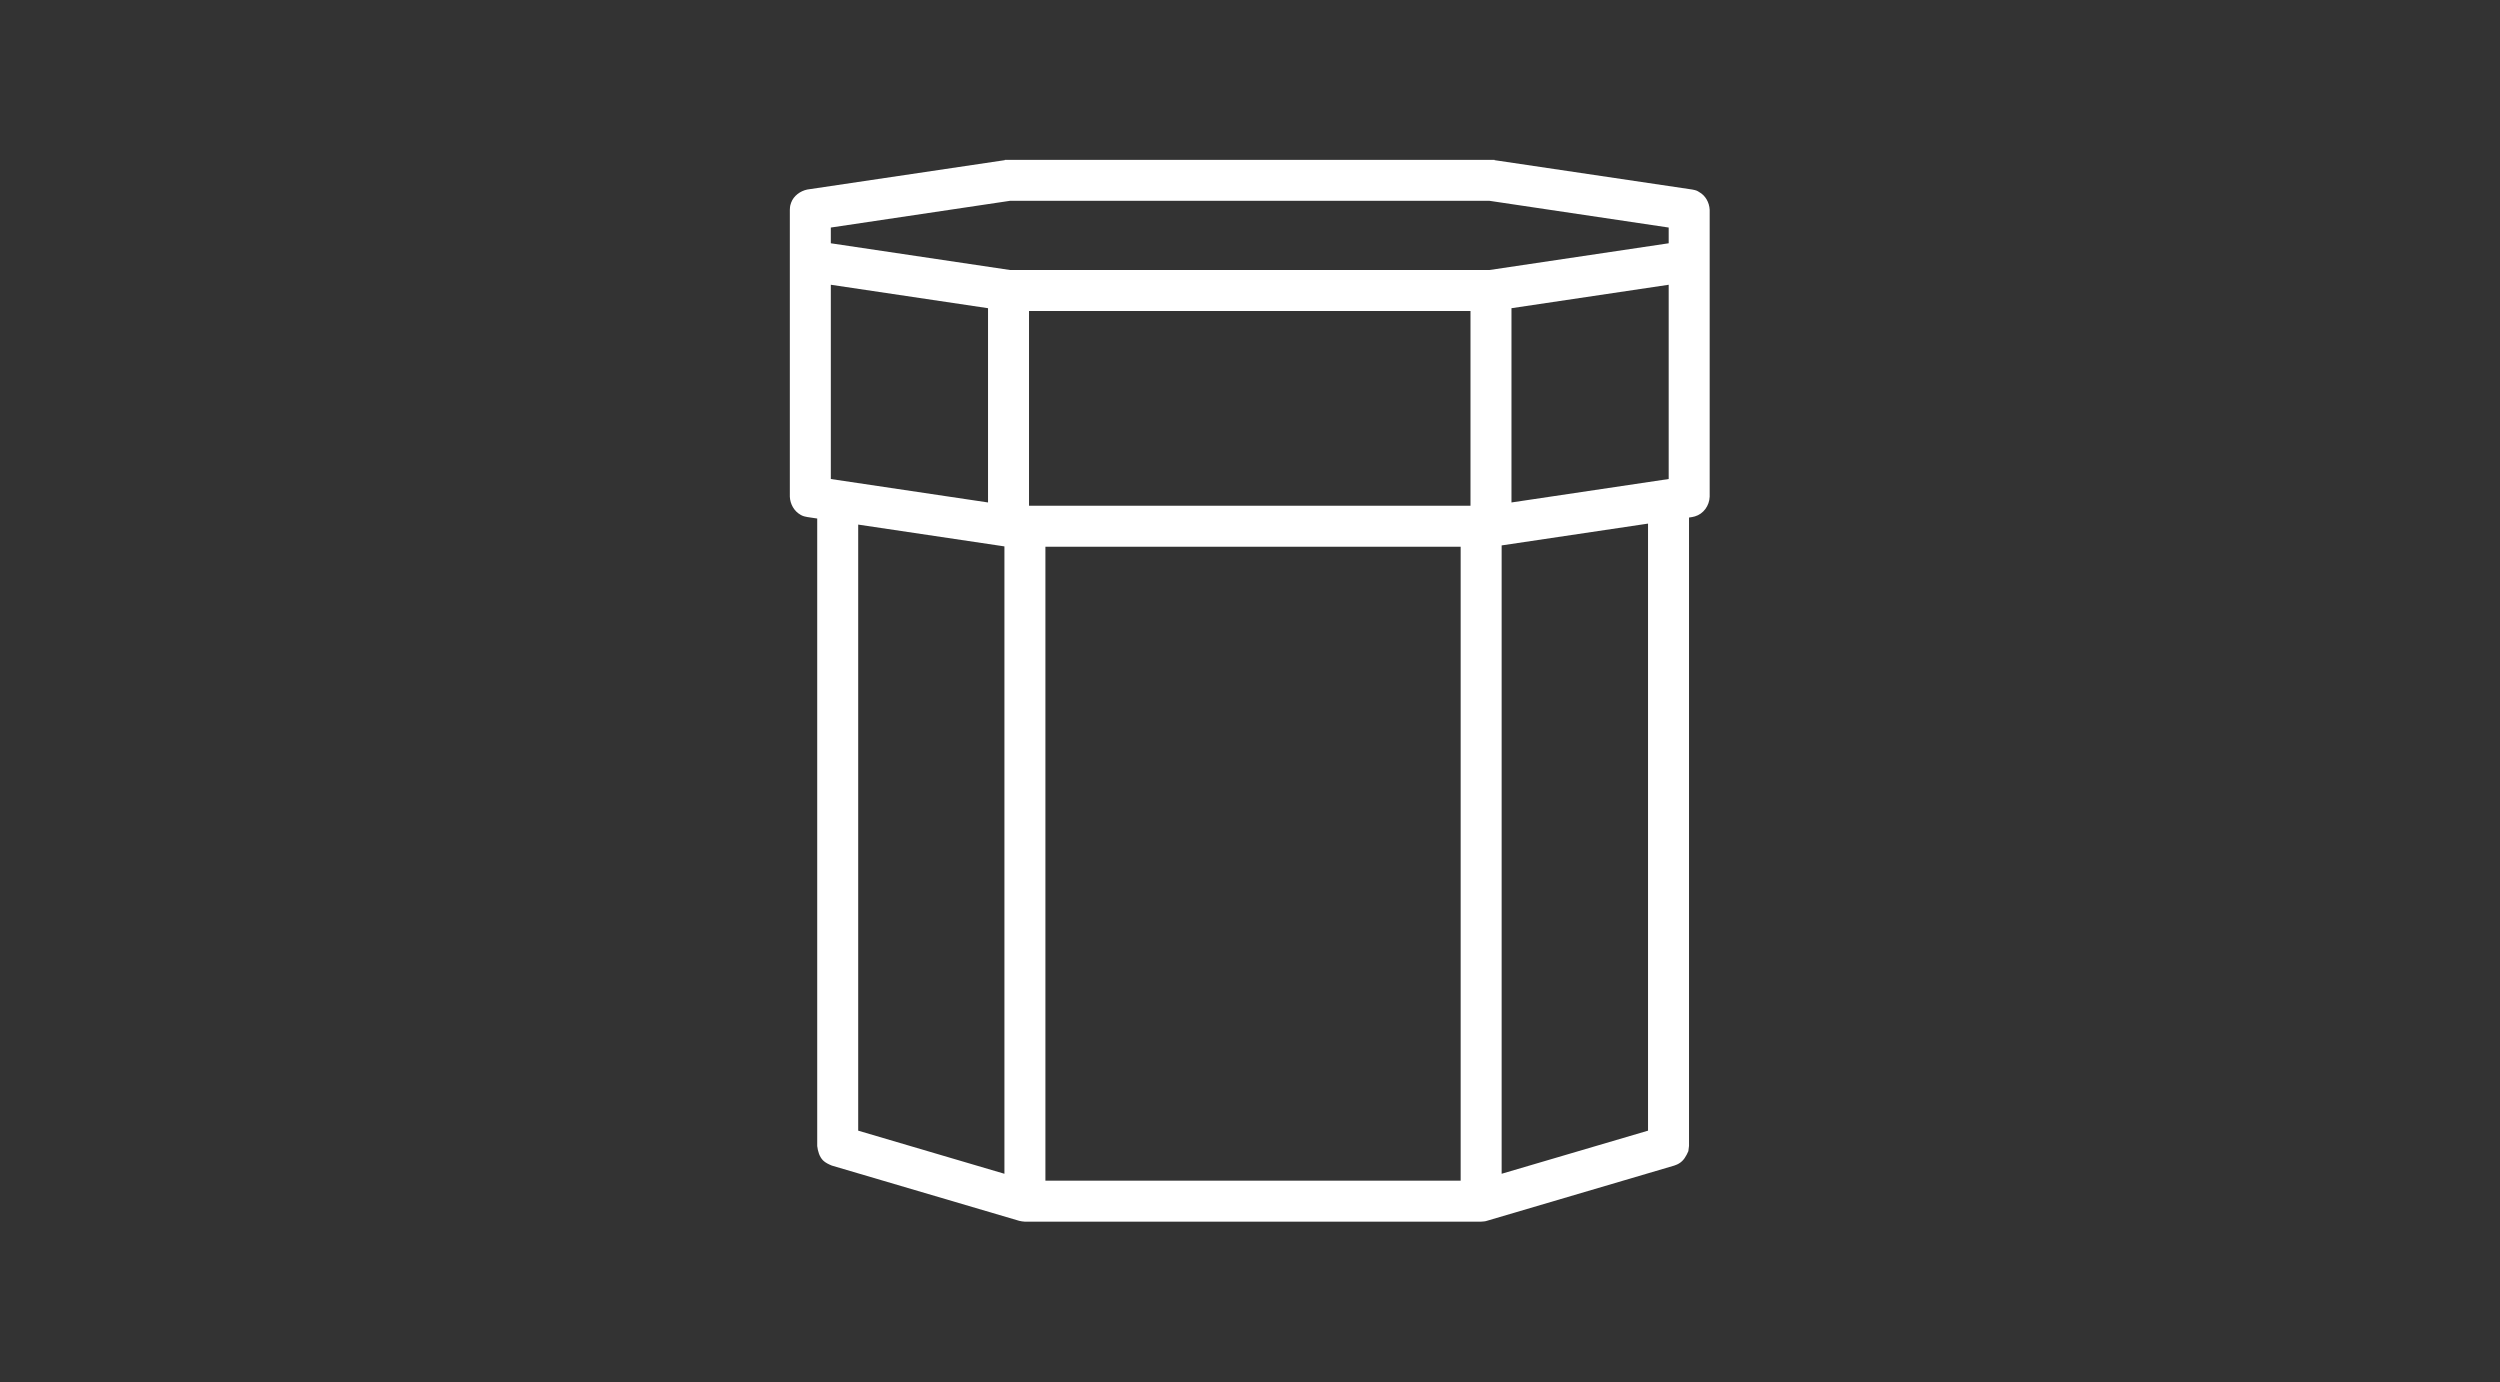 <svg viewBox="0 0 1525 843" xmlns="http://www.w3.org/2000/svg" fill-rule="evenodd" clip-rule="evenodd" stroke-linejoin="round" stroke-miterlimit="1.414" width="1525" height="843"><rect x="0" y="0" width="1525" height="843" fill="#333333" stroke="none"/><path d="M911.7 97.7l120.5 17.9c2.7.5 3.1.8 4.2 1.5 3.9 2.1 6.3 6.4 6.5 10.9v175c-.2 5.5-3.8 10.5-9 12-.7.2-.9.2-1.7.4l-1.9.3V699l-.4 3.2c-1.3 3-2.9 5.9-5.7 7.5-.9.6-1.9.9-2.9 1.3L907 744.7c-.1 0-.2 0-.3.1-1 .3-2.1.3-3.2.4H625c-1.1 0-2.2-.3-3.3-.5L507.4 711c-1.9-.8-3.9-1.7-5.4-3.2-2.2-2.3-3.1-5.5-3.5-8.7V316.3l-6-.9c-2.7-.5-3.1-.8-4.2-1.4-3.9-2.2-6.3-6.5-6.5-11V128c.1-2.7.4-3.2.8-4.4 1.5-4.1 5.5-7.1 9.9-8l120.4-17.9v-.2h298.8v.2zM891 333.5H637.7V720.2H891V333.5zM523.5 689.7l89.2 26.3V333.3L523.5 320v369.7zm481.8-370.3L916 332.7V716c29.7-8.8 59.5-17.5 89.3-26.3V319.4zM897 308.5V189.7H627.7v118.8H897zM506.8 173.7v118.5l95.9 14.3V188l-95.9-14.3zM922 188v118.5l95.9-14.3V173.7L922 188zm-13.4-65.5H616.1l-109.3 16.3v9.6l109.3 16.3h292.5l109.3-16.3v-9.6l-109.3-16.3z" fill="#fff" fill-rule="nonzero"/></svg>